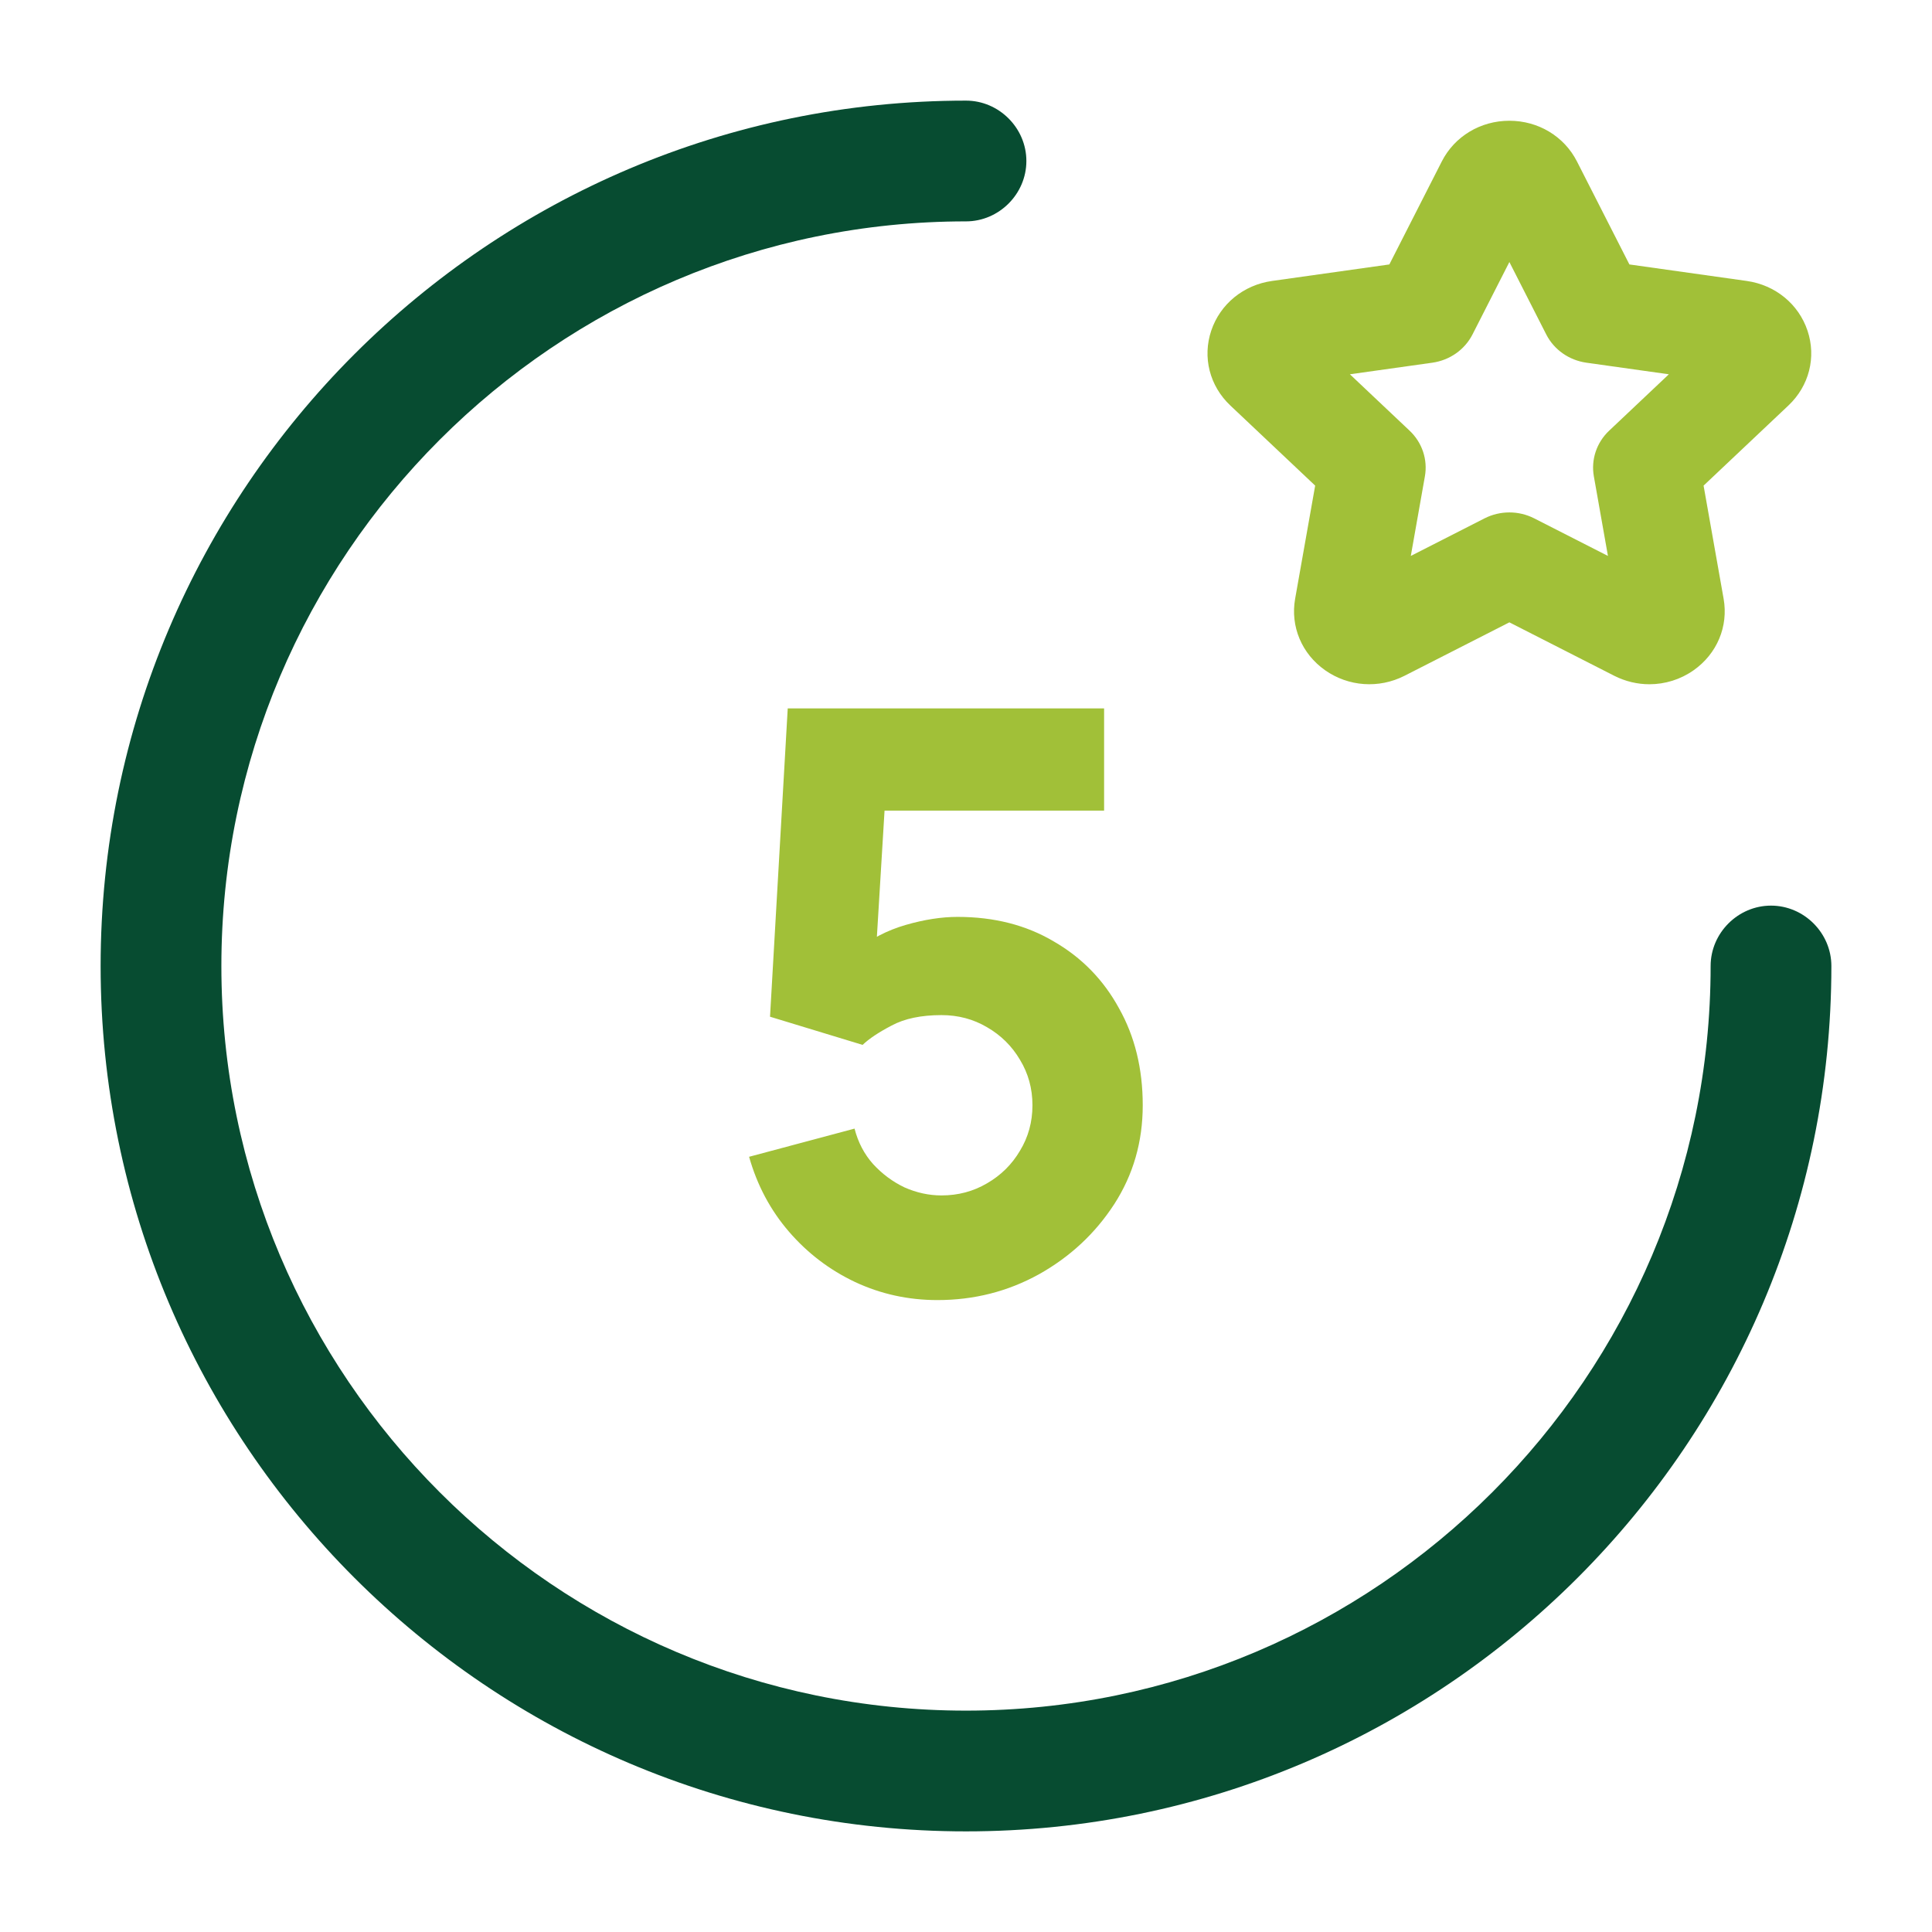<svg width="48" height="48" viewBox="0 0 48 48" fill="none" xmlns="http://www.w3.org/2000/svg">
<path d="M24 45.5C12.14 45.5 2.5 35.86 2.5 24C2.5 12.14 12.14 2.5 24 2.5C24.82 2.5 25.5 3.18 25.5 4C25.5 4.82 24.82 5.5 24 5.5C13.8 5.5 5.5 13.8 5.5 24C5.5 34.2 13.8 42.5 24 42.5C34.2 42.5 42.5 34.2 42.5 24C42.5 23.18 43.18 22.5 44 22.5C44.82 22.5 45.5 23.18 45.5 24C45.5 35.86 35.86 45.5 24 45.5Z" fill="#074C31"/>
<path d="M30.093 8.215C29.871 8.876 30.053 9.589 30.567 10.074L32.675 12.065L32.177 14.877C32.056 15.563 32.341 16.243 32.922 16.652C33.503 17.06 34.258 17.113 34.894 16.79L37.5 15.462L40.106 16.79C40.383 16.93 40.681 17 40.979 17C41.366 17 41.75 16.883 42.078 16.652C42.659 16.243 42.944 15.563 42.823 14.877L42.325 12.065L44.433 10.074C44.947 9.589 45.129 8.876 44.907 8.215C44.685 7.553 44.106 7.08 43.396 6.98L40.482 6.57L39.179 4.011C38.861 3.387 38.218 3 37.5 3C36.782 3 36.139 3.387 35.821 4.011L34.518 6.57L31.604 6.98C30.894 7.08 30.315 7.553 30.093 8.215ZM35.587 9.011C36.018 8.95 36.391 8.688 36.584 8.309L37.5 6.51L38.416 8.309C38.609 8.688 38.982 8.95 39.413 9.011L41.462 9.299L39.979 10.7C39.667 10.994 39.525 11.419 39.599 11.835L39.949 13.812L38.116 12.878C37.73 12.682 37.27 12.682 36.884 12.878L35.051 13.812L35.401 11.835C35.475 11.419 35.333 10.994 35.021 10.7L33.538 9.299L35.587 9.011Z" fill="#A1C038"/>
<path d="M23.291 32.3C22.565 32.3 21.881 32.15 21.241 31.85C20.608 31.55 20.061 31.133 19.601 30.6C19.141 30.067 18.811 29.447 18.611 28.74L21.231 28.04C21.318 28.38 21.471 28.673 21.691 28.92C21.918 29.167 22.178 29.36 22.471 29.5C22.771 29.633 23.078 29.7 23.391 29.7C23.805 29.7 24.181 29.6 24.521 29.4C24.868 29.2 25.141 28.93 25.341 28.59C25.548 28.25 25.651 27.873 25.651 27.46C25.651 27.047 25.548 26.67 25.341 26.33C25.141 25.99 24.868 25.72 24.521 25.52C24.181 25.32 23.805 25.22 23.391 25.22C22.885 25.22 22.471 25.307 22.151 25.48C21.831 25.647 21.591 25.807 21.431 25.96L19.131 25.26L19.571 17.6H27.431V20.14H21.071L22.031 19.24L21.731 24.18L21.271 23.62C21.631 23.327 22.041 23.113 22.501 22.98C22.961 22.847 23.391 22.78 23.791 22.78C24.698 22.78 25.495 22.983 26.181 23.39C26.875 23.79 27.415 24.343 27.801 25.05C28.195 25.75 28.391 26.553 28.391 27.46C28.391 28.367 28.155 29.187 27.681 29.92C27.208 30.647 26.585 31.227 25.811 31.66C25.038 32.087 24.198 32.3 23.291 32.3Z" fill="#A1C038"/>
</svg>
